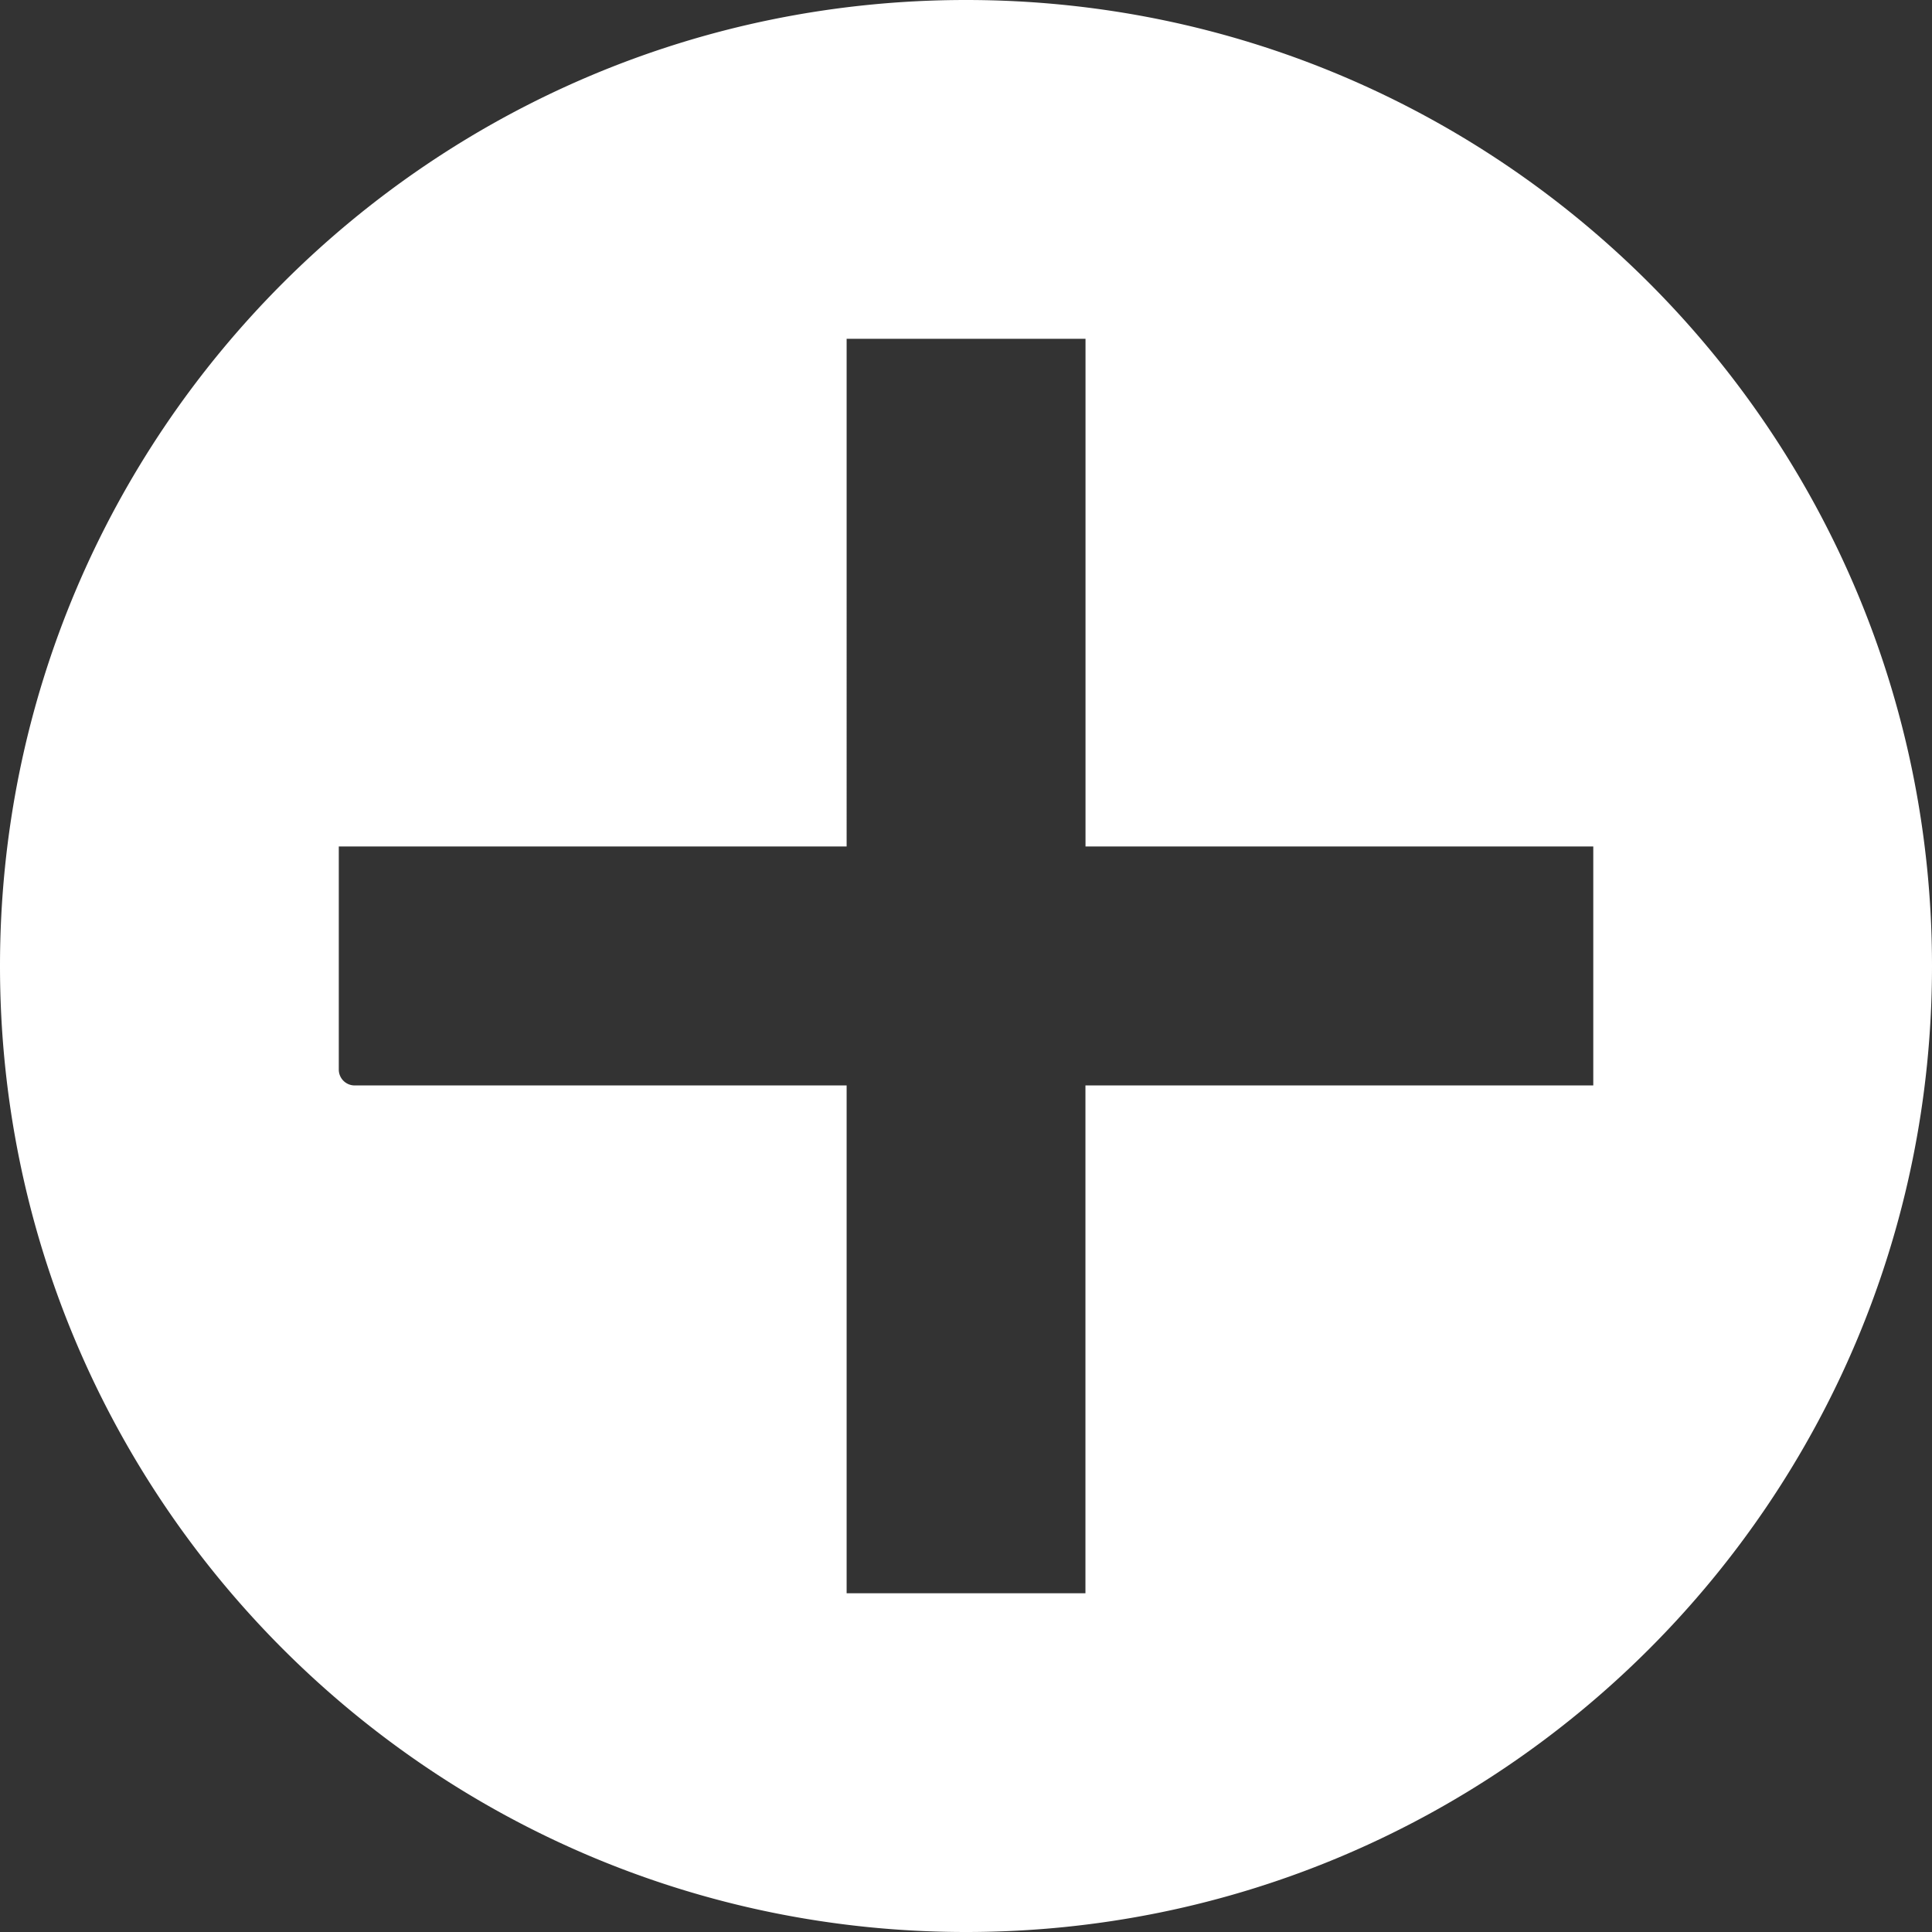 <svg
  xmlns="http://www.w3.org/2000/svg"
  fill="none"
  viewBox="0 0 28 28"
>
  <rect x="0" y="0" width="28" height="28" fill="#333333" stroke="none"/>
  <path
    fill="#fff"
    fill-rule="evenodd"
    d="M28 14c0 7.732-6.268 14-14 14S0 21.732 0 14 6.268 0 14 0s14 6.268 14 14ZM12.269 4.91h3.463v7.358h7.359v3.463h-7.36v7.36H12.27v-7.36h-7.13a.23.23 0 0 1-.23-.23v-3.233h7.36V4.91Z"
    clip-rule="evenodd"
  />
</svg>
